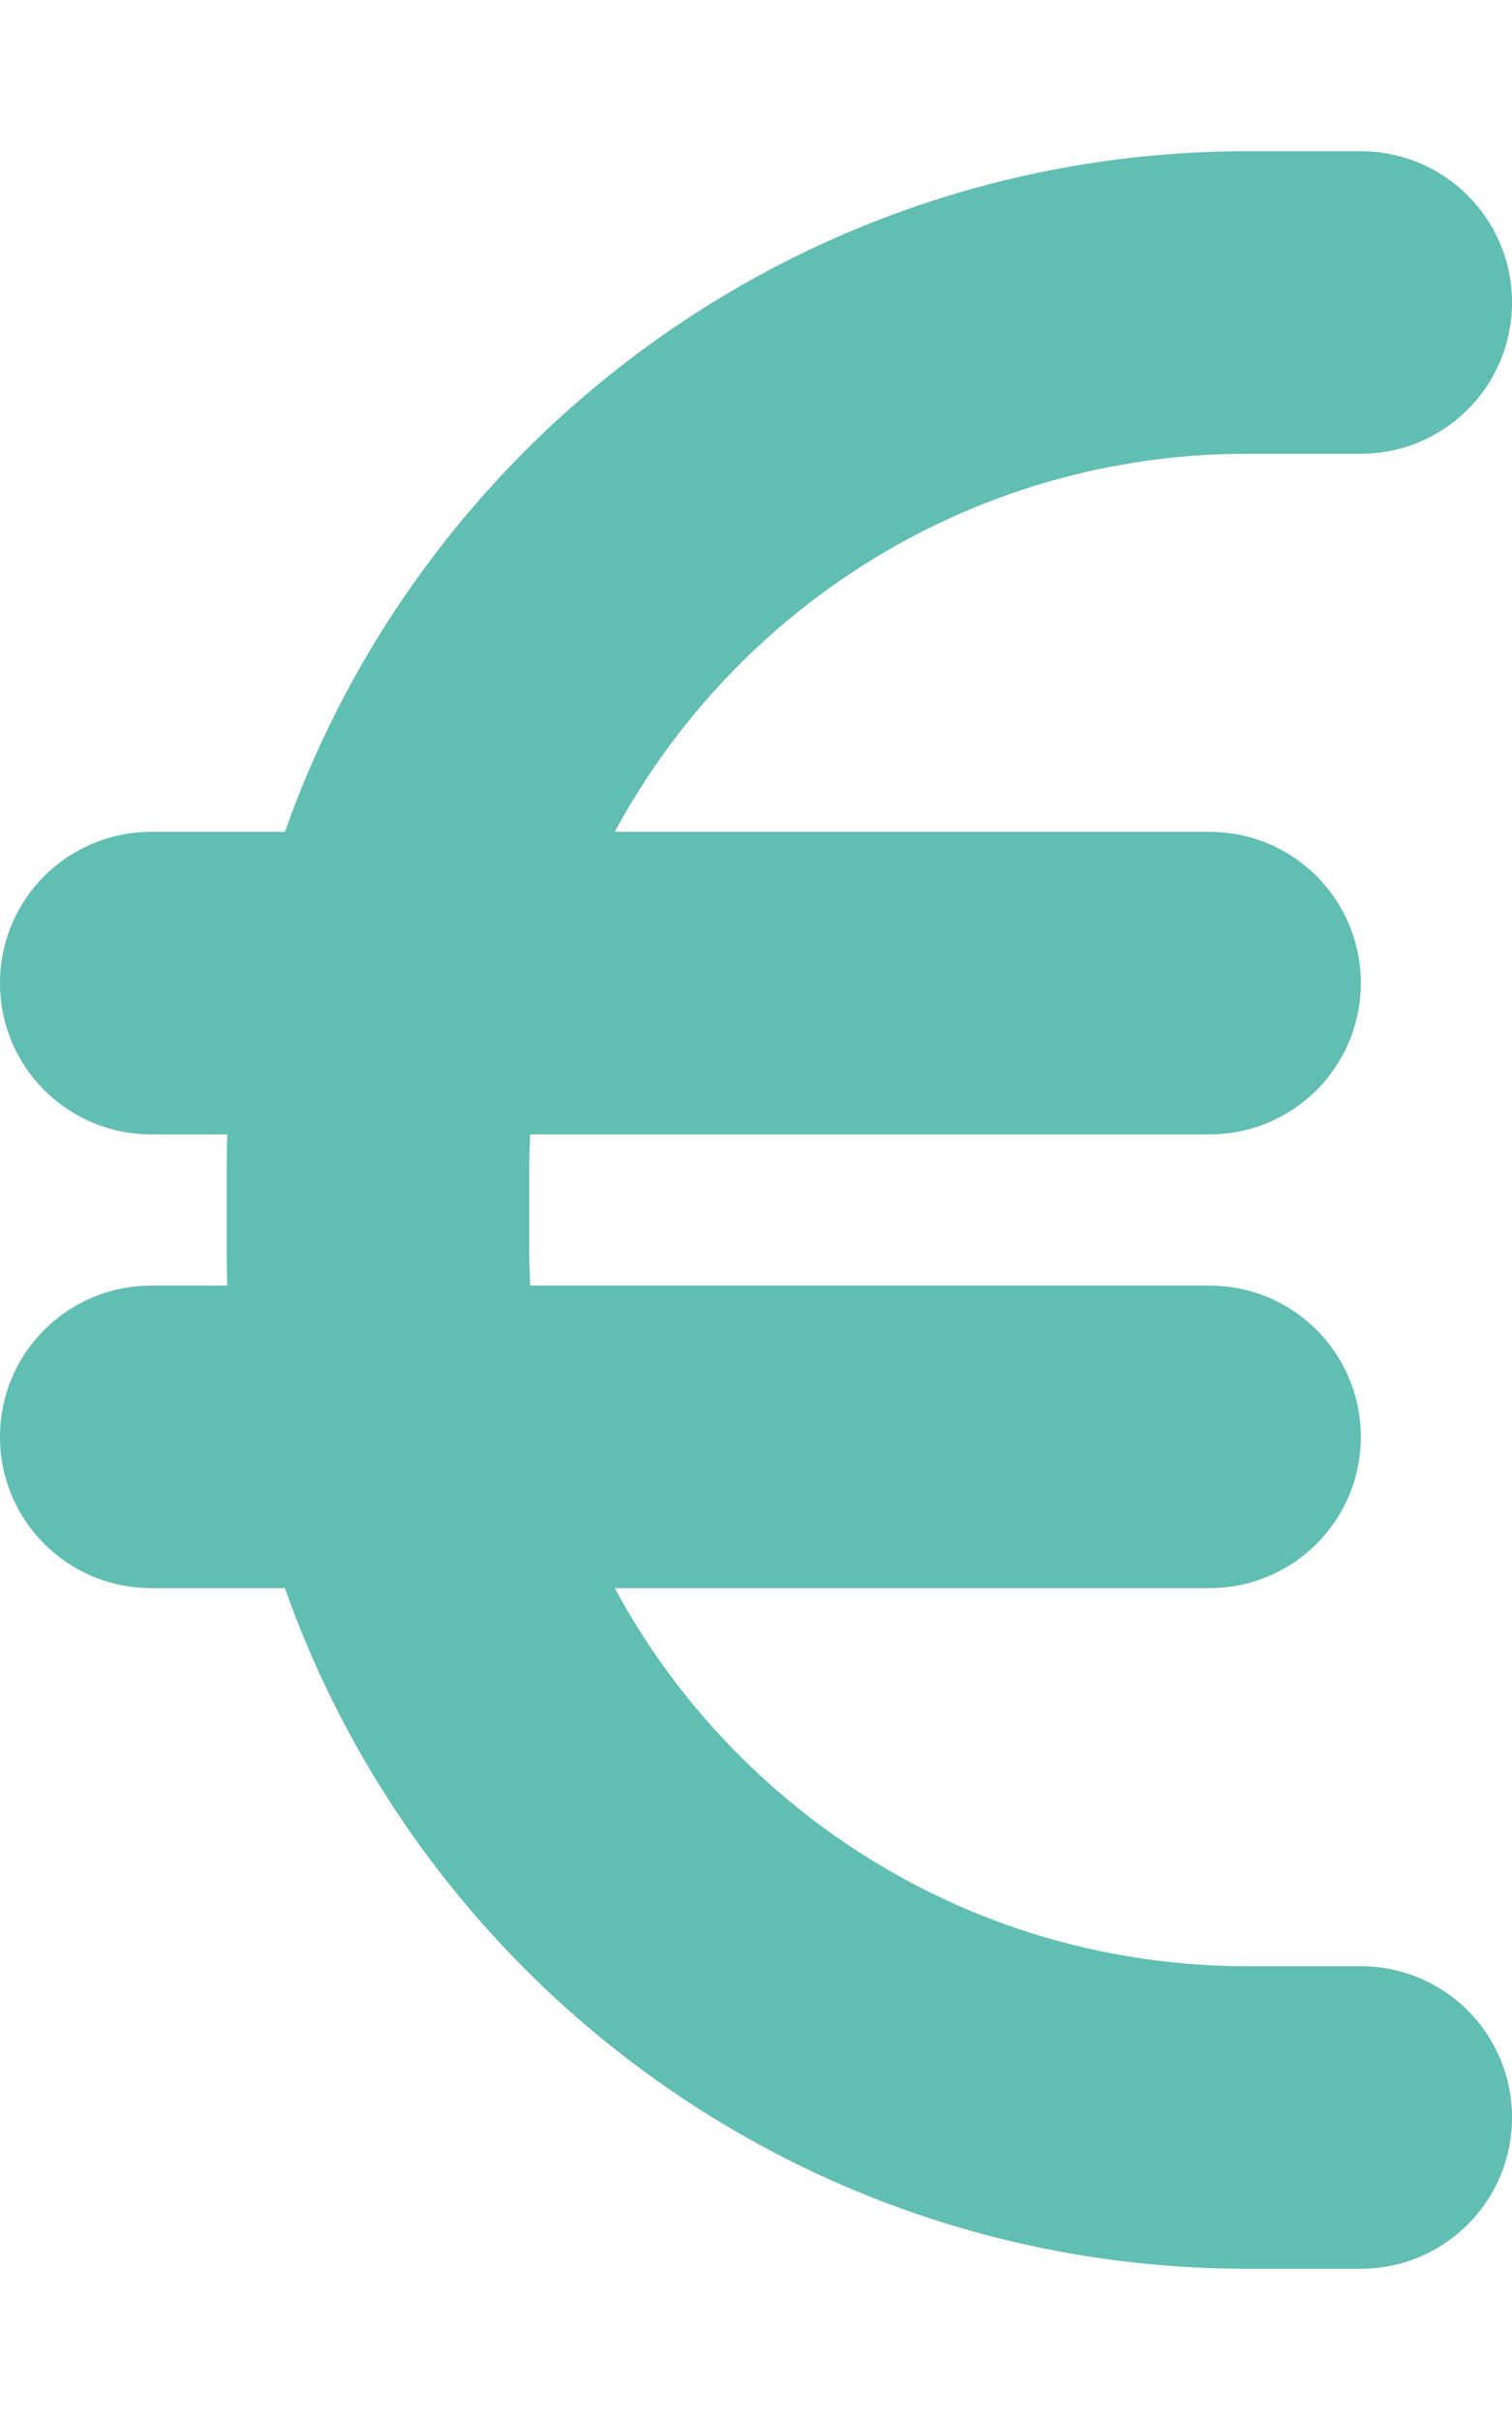 <svg viewBox="0 0 320 512" version="1.1" xmlns="http://www.w3.org/2000/svg" id="Ebene_1">
  
  <defs>
    <style>
      .st0 {
        fill: #60beb2;
      }
    </style>
  </defs>
  <path d="M48.1,240c-.1,2.7-.1,5.3-.1,8v16c0,2.7,0,5.3.1,8h-16.1c-17.7,0-32,14.3-32,32s14.3,32,32,32h28.3c29.6,83.9,109.7,144,203.7,144h24c17.7,0,32-14.3,32-32s-14.3-32-32-32h-24c-57.9,0-108.2-32.4-133.9-80h125.9c17.7,0,32-14.3,32-32s-14.3-32-32-32H112.2c-.1-2.6-.2-5.3-.2-8v-16c0-2.7.1-5.4.2-8h143.8c17.7,0,32-14.3,32-32s-14.3-32-32-32h-125.9c25.7-47.6,76-80,133.9-80h24c17.7,0,32-14.3,32-32s-14.3-32-32-32h-24c-94,0-174.1,60.1-203.7,144h-28.3c-17.7,0-32,14.3-32,32s14.3,32,32,32h16.1Z" class="st0"></path>
</svg>